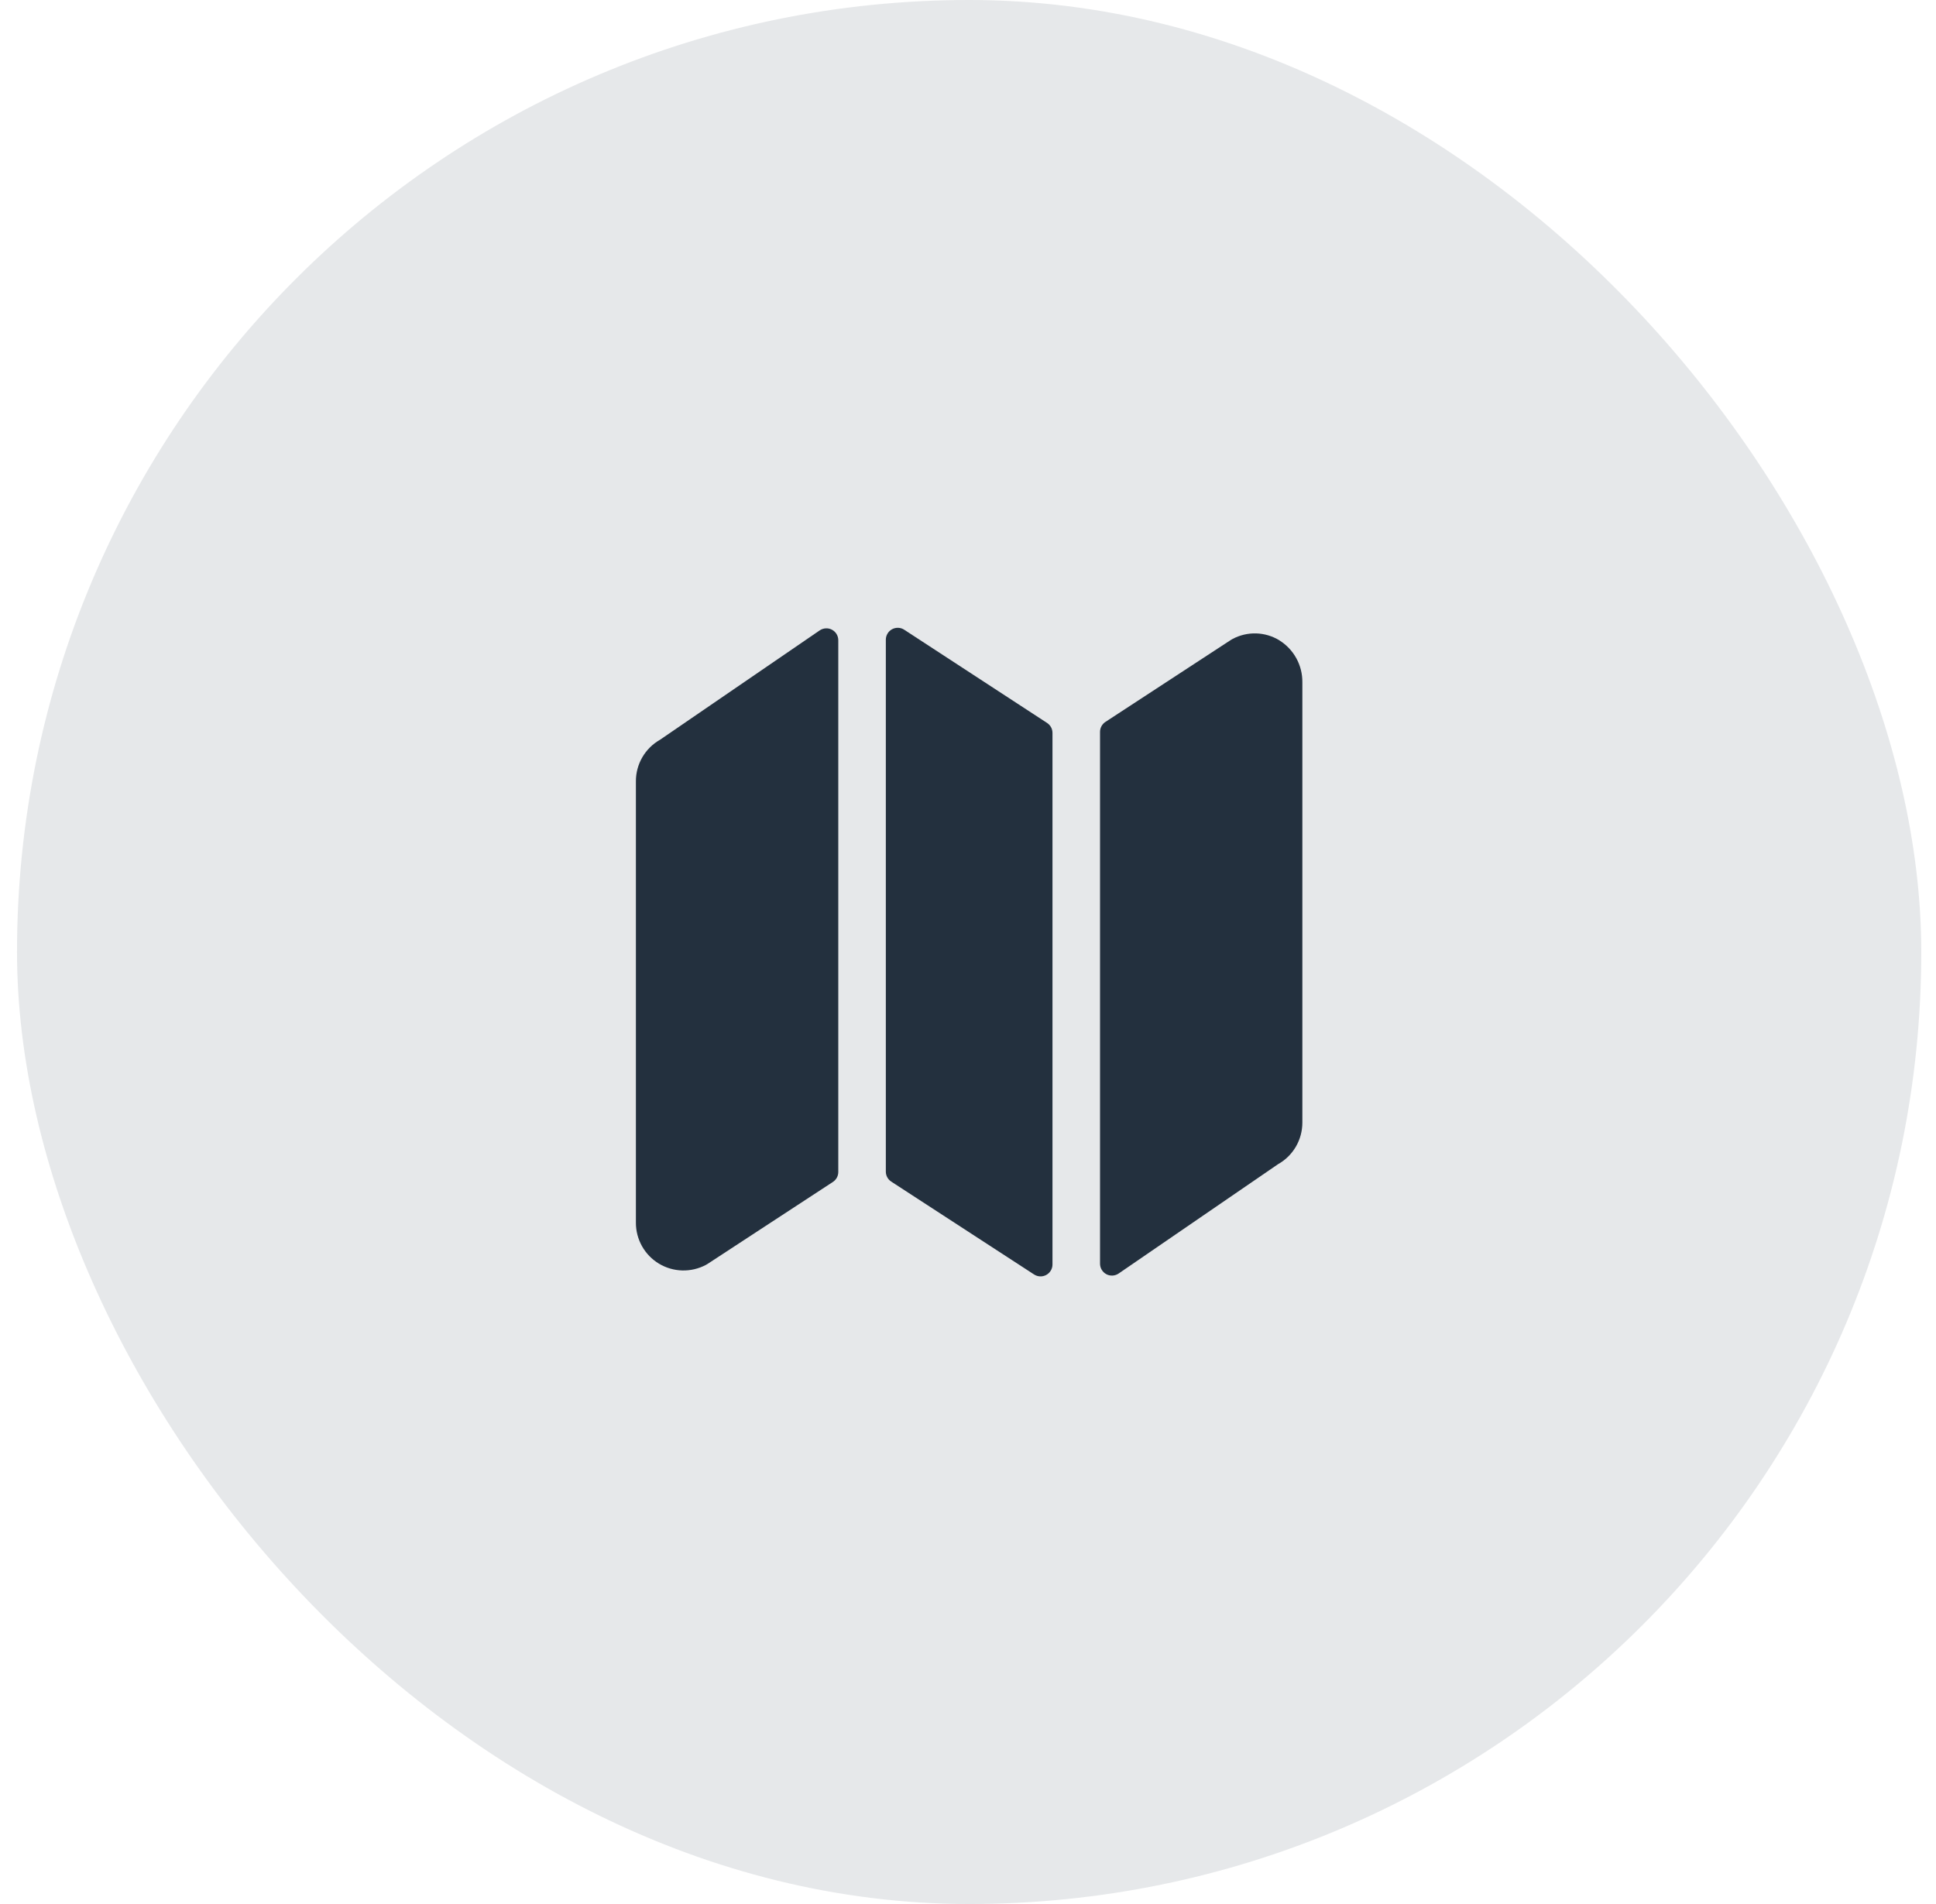 <svg fill="none" height="60" viewBox="0 0 61 60" width="61" xmlns="http://www.w3.org/2000/svg"><rect fill="#07142d" fill-opacity=".1" height="60" rx="30" width="60" x=".536"/><g fill="#23303e"><path d="m20.794 23.313c-.231.131-.423.322-.556.551-.133.23-.203.491-.202.756v13.911c-.001.259.066.514.193.74s.31.415.532.549c.222.134.475.208.734.215.259.007.516-.053.745-.174.02-.011.04-.022.059-.035l3.944-2.58c.052-.034.095-.081.125-.136.03-.055.045-.117.045-.179v-16.754c0-.068-.018-.135-.053-.194-.035-.059-.086-.106-.146-.139s-.128-.047-.197-.043c-.068.004-.134.026-.191.065z"/><path d="m28.49 19.844c-.057-.037-.122-.058-.189-.06-.067-.003-.134.013-.194.045s-.109.08-.143.138c-.035.058-.053.124-.053.192v16.761c-0.0.062.015.124.045.179.03.055.073.102.125.136l4.5 2.926c.057.037.122.058.19.061.068.003.135-.013.194-.045.059-.032.109-.08.144-.138.035-.058.053-.124.053-.192v-16.75c0-.063-.015-.124-.045-.179s-.073-.102-.125-.136z"/><path d="m40.311 20.178c-.221-.135-.474-.21-.733-.218-.259-.007-.516.054-.744.176-.02.01-.04.022-.059.035l-3.945 2.578c-.052.034-.095.081-.125.136-.03.055-.045.117-.045.179v16.756c-0.0.068.018.136.053.194.035.059.086.106.146.139s.129.047.197.043c.068-.004.134-.026.191-.065l5.019-3.443c.234-.13.428-.321.563-.551.135-.231.206-.493.206-.761v-13.875c.003-.264-.062-.525-.189-.756-.127-.232-.312-.427-.536-.566z"/></g></svg>